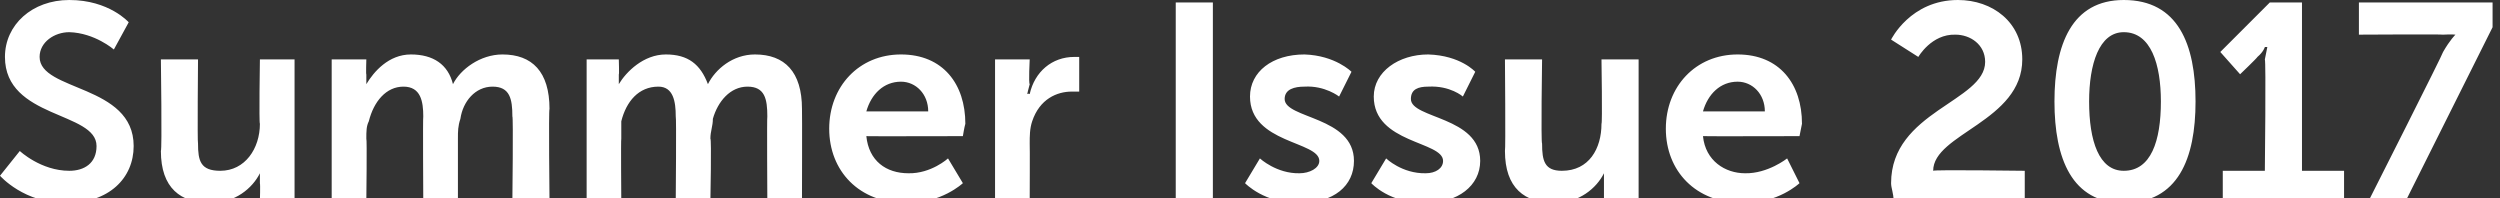 <?xml version="1.0" standalone="no"?><!DOCTYPE svg PUBLIC "-//W3C//DTD SVG 1.1//EN" "http://www.w3.org/Graphics/SVG/1.1/DTD/svg11.dtd"><svg xmlns="http://www.w3.org/2000/svg" version="1.1" style="left: 27.49% !important; width: 72.34% !important;top: 1.84% !important; height48.05% !important;" width="101px" height="8px" viewBox="0 0 101 8"><rect x="0" y="0" width="101" height="8" fill="#333333" stroke="none"/>  <desc>Summer Issue 2017</desc>  <defs/>  <g id="Polygon53605">    <path d="M 0.8 6.1 C 0.8 6.1 1.65 6.9 2.8 6.9 C 3.4 6.9 3.9 6.6 3.9 5.9 C 3.9 4.5 0.2 4.8 0.2 2.3 C 0.2 1 1.3 0 2.8 0 C 4.41 0 5.2 0.9 5.2 0.9 L 4.6 2 C 4.6 2 3.83 1.33 2.8 1.3 C 2.2 1.3 1.6 1.7 1.6 2.3 C 1.6 3.7 5.4 3.4 5.4 5.9 C 5.4 7.2 4.4 8.2 2.7 8.2 C 0.98 8.23 0 7.1 0 7.1 L 0.8 6.1 Z M 6.5 2.4 L 8 2.4 C 8 2.4 7.97 5.77 8 5.8 C 8 6.5 8.1 6.9 8.9 6.9 C 9.9 6.9 10.5 6 10.5 5 C 10.46 5 10.5 2.4 10.5 2.4 L 11.9 2.4 L 11.9 8.1 L 10.5 8.1 C 10.5 8.1 10.52 7.45 10.5 7.4 C 10.5 7.2 10.5 7 10.5 7 C 10.5 7 10.5 7 10.5 7 C 10.2 7.6 9.5 8.2 8.5 8.2 C 7.3 8.2 6.5 7.6 6.5 6.1 C 6.55 6.06 6.5 2.4 6.5 2.4 Z M 13.4 2.4 L 14.8 2.4 C 14.8 2.4 14.78 3.04 14.8 3 C 14.8 3.3 14.8 3.4 14.8 3.4 C 14.8 3.4 14.8 3.4 14.8 3.4 C 15.1 2.9 15.7 2.2 16.6 2.2 C 17.5 2.2 18.1 2.6 18.3 3.4 C 18.3 3.4 18.3 3.4 18.3 3.4 C 18.6 2.8 19.4 2.2 20.3 2.2 C 21.5 2.2 22.2 2.9 22.2 4.4 C 22.16 4.42 22.2 8.1 22.2 8.1 L 20.7 8.1 C 20.7 8.1 20.74 4.69 20.7 4.7 C 20.7 4 20.6 3.5 19.9 3.5 C 19.2 3.5 18.7 4.1 18.6 4.8 C 18.5 5.1 18.5 5.3 18.5 5.6 C 18.5 5.59 18.5 8.1 18.5 8.1 L 17.1 8.1 C 17.1 8.1 17.08 4.69 17.1 4.7 C 17.1 4.1 17 3.5 16.3 3.5 C 15.6 3.5 15.1 4.1 14.9 4.9 C 14.8 5.1 14.8 5.3 14.8 5.6 C 14.83 5.59 14.8 8.1 14.8 8.1 L 13.4 8.1 L 13.4 2.4 Z M 23.7 2.4 L 25 2.4 C 25 2.4 25.02 3.04 25 3 C 25 3.3 25 3.4 25 3.4 C 25 3.4 25 3.4 25 3.4 C 25.3 2.9 26 2.2 26.9 2.2 C 27.8 2.2 28.3 2.6 28.6 3.4 C 28.6 3.4 28.6 3.4 28.6 3.4 C 28.9 2.8 29.6 2.2 30.5 2.2 C 31.7 2.2 32.4 2.9 32.4 4.4 C 32.41 4.42 32.4 8.1 32.4 8.1 L 31 8.1 C 31 8.1 30.98 4.69 31 4.7 C 31 4 30.9 3.5 30.2 3.5 C 29.5 3.5 29 4.1 28.8 4.8 C 28.8 5.1 28.7 5.3 28.7 5.6 C 28.75 5.59 28.7 8.1 28.7 8.1 L 27.3 8.1 C 27.3 8.1 27.33 4.69 27.3 4.7 C 27.3 4.1 27.2 3.5 26.6 3.5 C 25.8 3.5 25.3 4.1 25.1 4.9 C 25.1 5.1 25.1 5.3 25.1 5.6 C 25.08 5.59 25.1 8.1 25.1 8.1 L 23.7 8.1 L 23.7 2.4 Z M 36.4 2.2 C 38.1 2.2 39 3.4 39 5 C 38.96 5.13 38.9 5.5 38.9 5.5 C 38.9 5.5 34.98 5.51 35 5.5 C 35.1 6.5 35.8 7 36.7 7 C 37.62 7.02 38.3 6.4 38.3 6.4 L 38.9 7.4 C 38.9 7.4 38.02 8.23 36.6 8.2 C 34.7 8.2 33.5 6.9 33.5 5.2 C 33.5 3.5 34.7 2.2 36.4 2.2 Z M 37.5 4.5 C 37.5 3.8 37 3.3 36.4 3.3 C 35.7 3.3 35.2 3.8 35 4.5 C 35 4.5 37.5 4.5 37.5 4.5 Z M 40.2 2.4 L 41.6 2.4 C 41.6 2.4 41.55 3.36 41.6 3.4 C 41.55 3.58 41.5 3.8 41.5 3.8 C 41.5 3.8 41.55 3.77 41.6 3.8 C 41.8 2.9 42.5 2.3 43.4 2.3 C 43.5 2.3 43.6 2.3 43.6 2.3 L 43.6 3.7 C 43.6 3.7 43.48 3.7 43.3 3.7 C 42.7 3.7 42 4 41.7 4.9 C 41.6 5.2 41.6 5.5 41.6 5.8 C 41.61 5.83 41.6 8.1 41.6 8.1 L 40.2 8.1 L 40.2 2.4 Z M 47.5 0.1 L 49 0.1 L 49 8.1 L 47.5 8.1 L 47.5 0.1 Z M 50.9 6.4 C 50.9 6.4 51.57 7.02 52.5 7 C 52.9 7 53.3 6.8 53.3 6.5 C 53.3 5.7 50.5 5.8 50.5 3.9 C 50.5 2.9 51.4 2.2 52.7 2.2 C 53.95 2.24 54.6 2.9 54.6 2.9 L 54.1 3.9 C 54.1 3.9 53.53 3.45 52.7 3.5 C 52.3 3.5 51.9 3.6 51.9 4 C 51.9 4.8 54.7 4.7 54.7 6.5 C 54.7 7.5 53.9 8.2 52.5 8.2 C 51.09 8.23 50.3 7.4 50.3 7.4 L 50.9 6.4 Z M 56 6.4 C 56 6.4 56.64 7.02 57.6 7 C 58 7 58.3 6.8 58.3 6.5 C 58.3 5.7 55.5 5.8 55.5 3.9 C 55.5 2.9 56.5 2.2 57.7 2.2 C 59.01 2.24 59.6 2.9 59.6 2.9 L 59.1 3.9 C 59.1 3.9 58.59 3.45 57.7 3.5 C 57.3 3.5 57 3.6 57 4 C 57 4.8 59.8 4.7 59.8 6.5 C 59.8 7.5 58.9 8.2 57.6 8.2 C 56.15 8.23 55.4 7.4 55.4 7.4 L 56 6.4 Z M 60.8 2.4 L 62.3 2.4 C 62.3 2.4 62.25 5.77 62.3 5.8 C 62.3 6.5 62.4 6.9 63.1 6.9 C 64.2 6.9 64.7 6 64.7 5 C 64.74 5 64.7 2.4 64.7 2.4 L 66.2 2.4 L 66.2 8.1 L 64.8 8.1 C 64.8 8.1 64.8 7.45 64.8 7.4 C 64.8 7.2 64.8 7 64.8 7 C 64.8 7 64.8 7 64.8 7 C 64.5 7.6 63.8 8.2 62.8 8.2 C 61.6 8.2 60.8 7.6 60.8 6.1 C 60.83 6.06 60.8 2.4 60.8 2.4 Z M 70.2 2.2 C 71.9 2.2 72.8 3.4 72.8 5 C 72.77 5.13 72.7 5.5 72.7 5.5 C 72.7 5.5 68.79 5.51 68.8 5.5 C 68.9 6.5 69.7 7 70.5 7 C 71.42 7.02 72.2 6.4 72.2 6.4 L 72.7 7.4 C 72.7 7.4 71.83 8.23 70.4 8.2 C 68.5 8.2 67.3 6.9 67.3 5.2 C 67.3 3.5 68.5 2.2 70.2 2.2 Z M 71.3 4.5 C 71.3 3.8 70.8 3.3 70.2 3.3 C 69.5 3.3 69 3.8 68.8 4.5 C 68.8 4.5 71.3 4.5 71.3 4.5 Z M 76.4 7.4 C 76.4 4.5 80.2 4.1 80.2 2.5 C 80.2 1.8 79.6 1.4 79 1.4 C 78.03 1.37 77.5 2.3 77.5 2.3 L 76.4 1.6 C 76.4 1.6 77.18 0 79.1 0 C 80.5 0 81.7 0.9 81.7 2.4 C 81.7 4.9 78.1 5.4 78.1 6.9 C 78.08 6.85 81.8 6.9 81.8 6.9 L 81.8 8.1 C 81.8 8.1 76.52 8.1 76.5 8.1 C 76.5 7.8 76.4 7.6 76.4 7.4 Z M 83 4.1 C 83 1.8 83.7 0 85.8 0 C 88 0 88.7 1.8 88.7 4.1 C 88.7 6.4 88 8.2 85.8 8.2 C 83.7 8.2 83 6.4 83 4.1 Z M 87.3 4.1 C 87.3 2.6 86.9 1.3 85.8 1.3 C 84.8 1.3 84.4 2.6 84.4 4.1 C 84.4 5.7 84.8 6.9 85.8 6.9 C 86.9 6.9 87.3 5.7 87.3 4.1 Z M 89.8 6.9 L 91.5 6.9 C 91.5 6.9 91.55 2.43 91.5 2.4 C 91.55 2.17 91.6 1.9 91.6 1.9 L 91.5 1.9 C 91.5 1.9 91.45 2.09 91.2 2.3 C 91.19 2.34 90.5 3 90.5 3 L 89.7 2.1 L 91.7 0.1 L 93 0.1 L 93 6.9 L 94.7 6.9 L 94.7 8.1 L 89.8 8.1 L 89.8 6.9 Z M 98.7 2.1 C 98.98 1.61 99.2 1.4 99.2 1.4 L 99.2 1.4 C 99.2 1.4 99.06 1.38 98.7 1.4 C 98.66 1.38 95.3 1.4 95.3 1.4 L 95.3 0.1 L 100.7 0.1 L 100.7 1.1 L 97.2 8.1 L 95.7 8.1 C 95.7 8.1 98.73 2.11 98.7 2.1 Z " stroke="none" fill="#fff"/>  </g></svg>